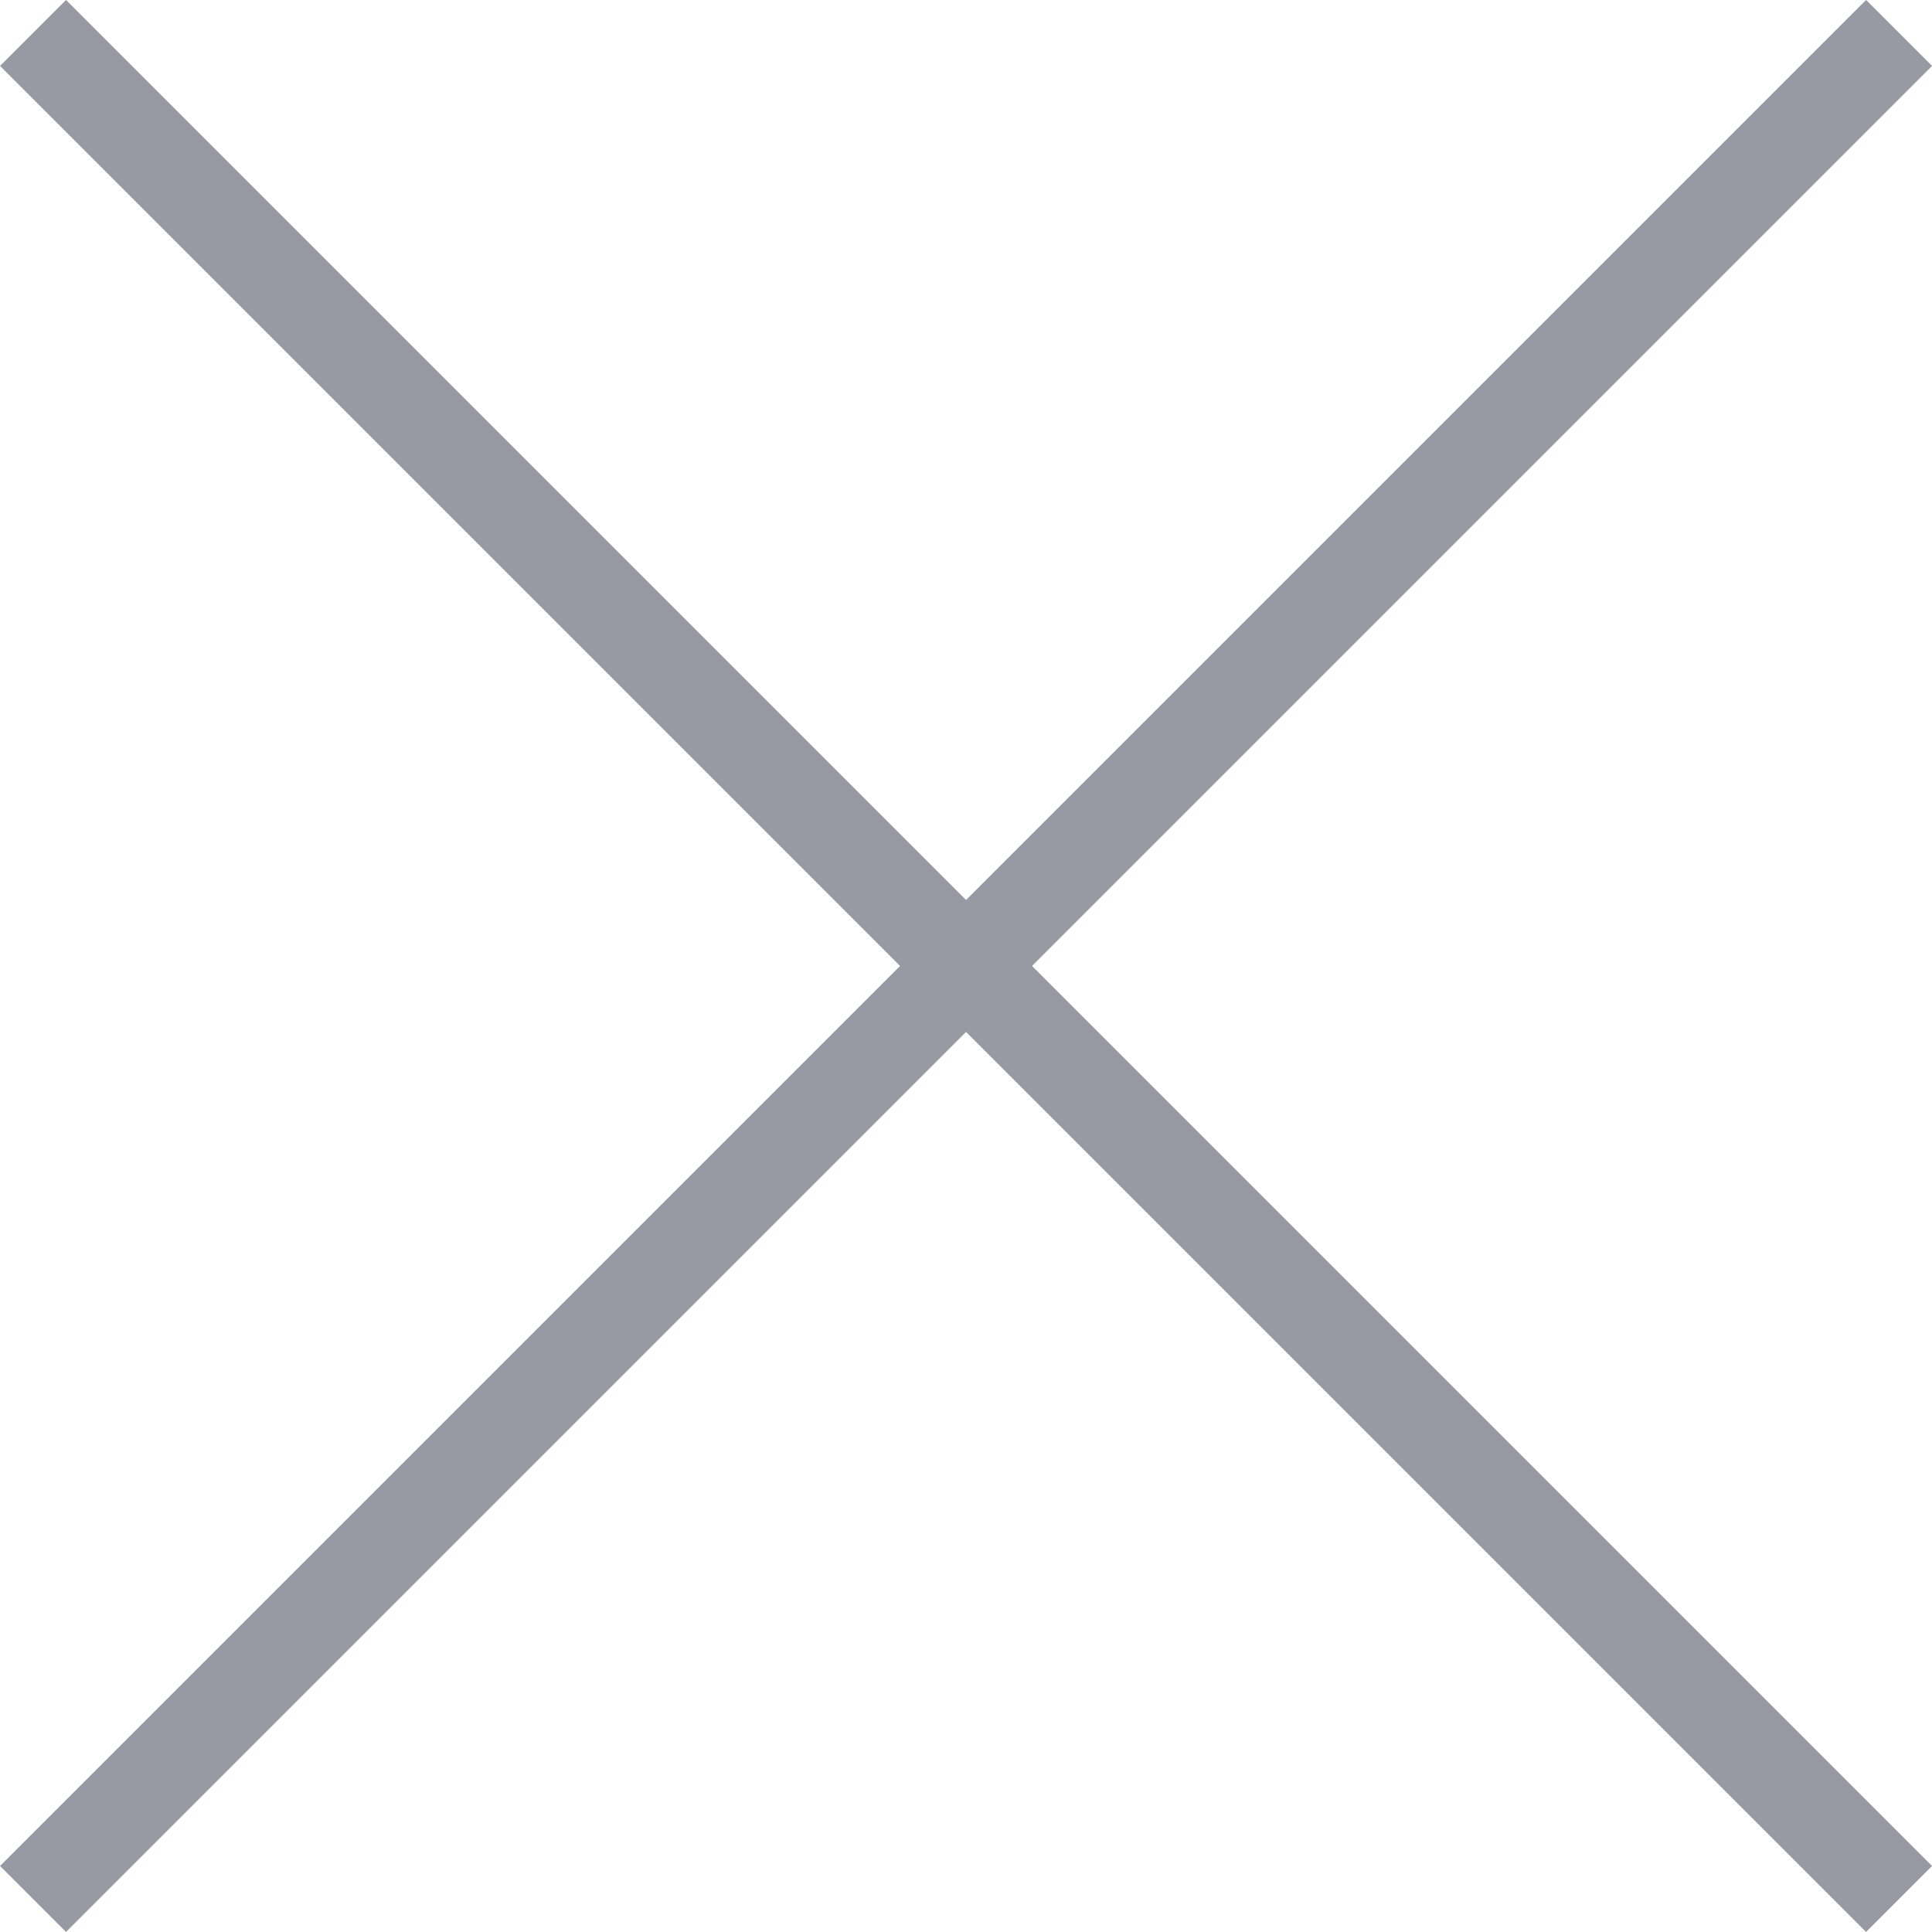<?xml version="1.0" encoding="UTF-8"?> <svg xmlns="http://www.w3.org/2000/svg" width="20.707" height="20.707" viewBox="0 0 20.707 20.707"> <g id="Сгруппировать_190" data-name="Сгруппировать 190" transform="translate(-1239.818 -354.238)"> <path id="Контур_38" data-name="Контур 38" d="M-12328.826-1057.409l20,20" transform="translate(13568.998 1412)" fill="none" stroke="#979aa2" stroke-width="1"></path> <path id="Контур_39" data-name="Контур 39" d="M0,0,20,20" transform="translate(1260.172 354.591) rotate(90)" fill="none" stroke="#979aa2" stroke-width="1"></path> </g> </svg> 